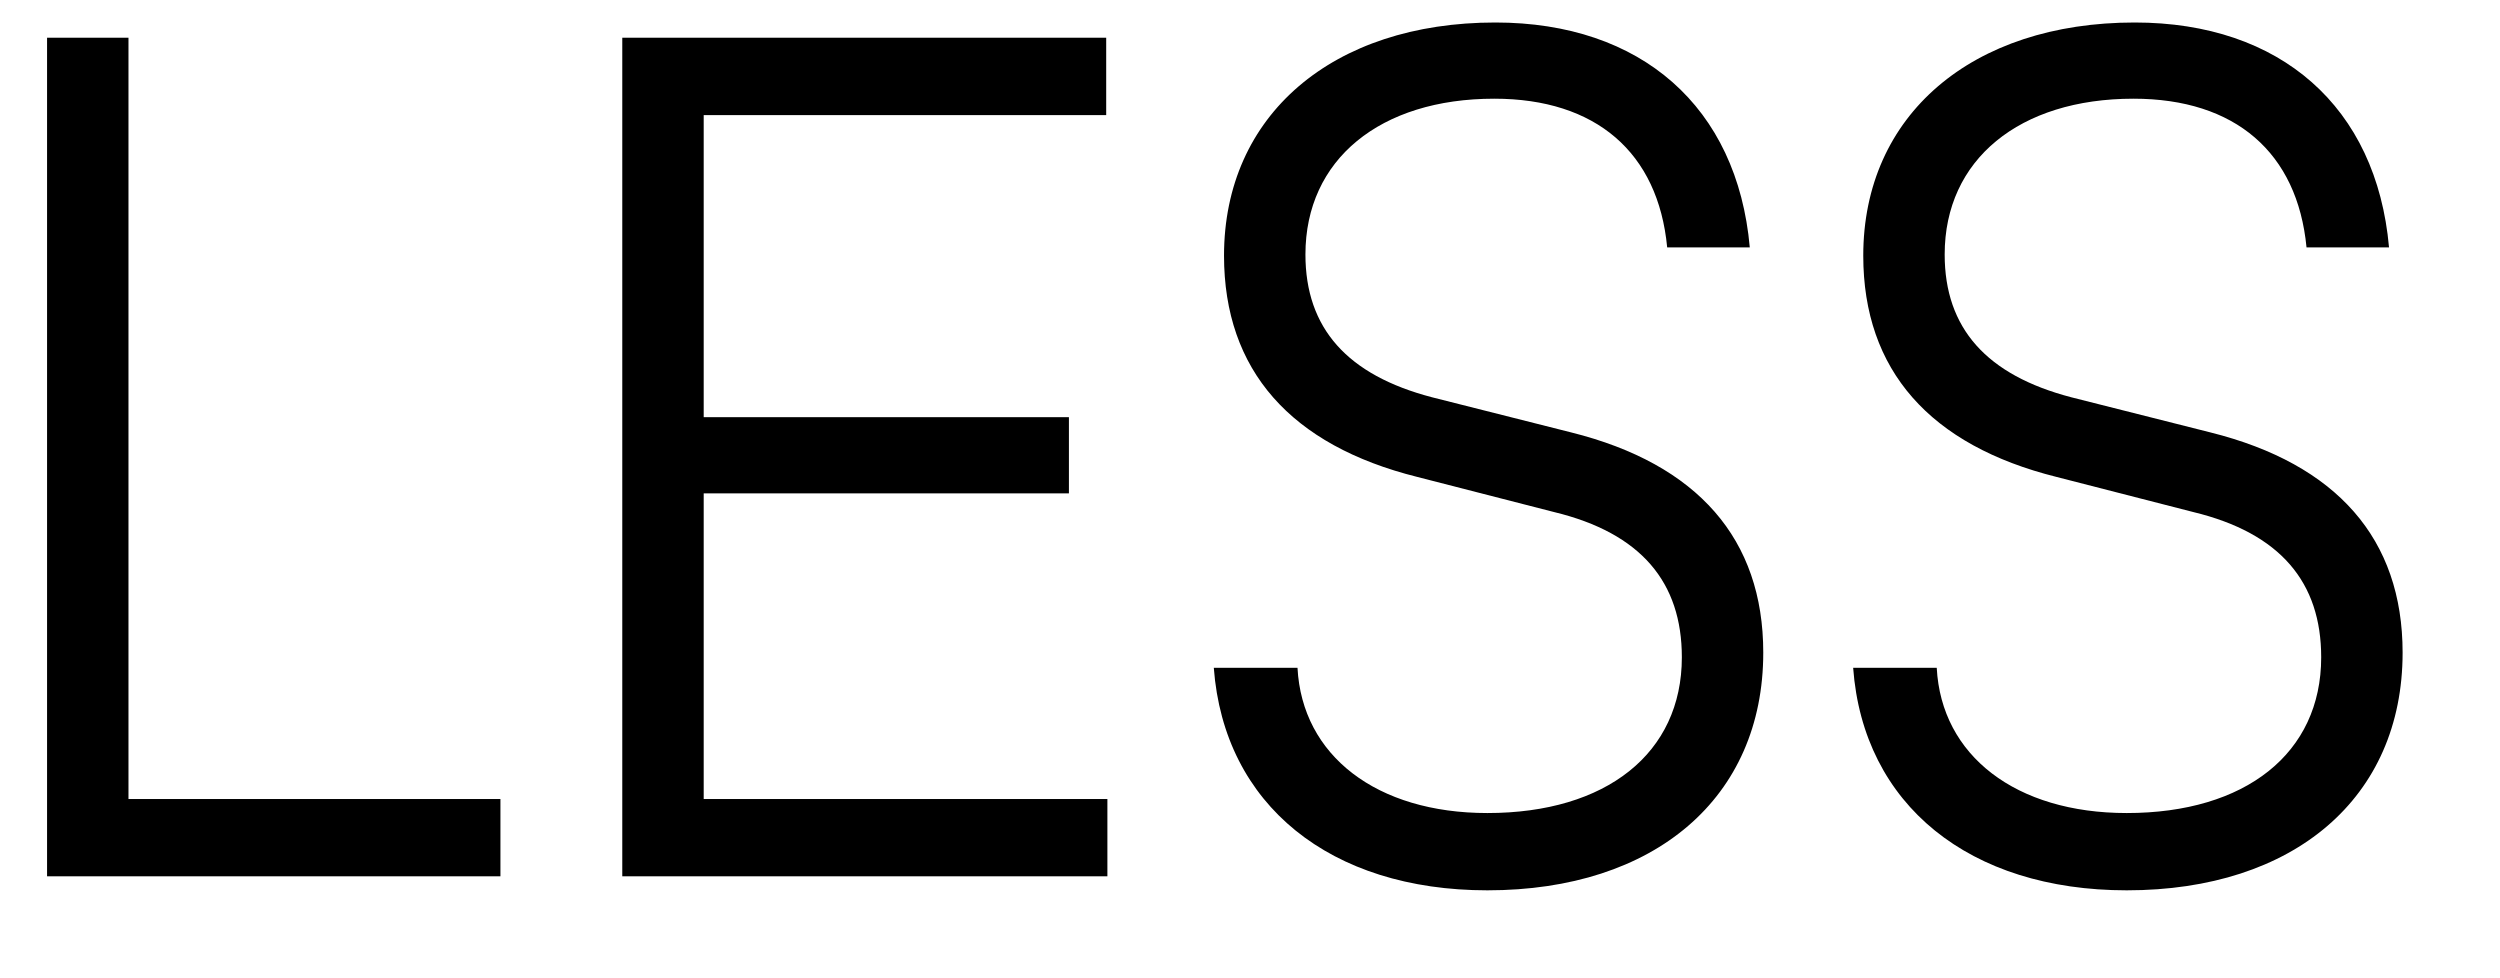 <svg width="23" height="9" viewBox="0 0 23 9" fill="none" xmlns="http://www.w3.org/2000/svg">
<path d="M1.182 0.347V7.351H4.604V8.062H0.433V0.347H1.182Z" fill="black"/>
<path d="M10.188 8.062H5.725V0.347H10.177V1.059H6.474V3.838H9.834V4.539H6.474V7.351H10.188V8.062Z" fill="black"/>
<path d="M11.261 2.352C11.261 1.059 12.259 0.207 13.757 0.207C15.099 0.207 15.983 0.983 16.098 2.276H15.338C15.255 1.403 14.683 0.908 13.747 0.908C12.696 0.908 12.01 1.468 12.01 2.341C12.01 3.02 12.395 3.451 13.175 3.655L14.454 3.978C15.619 4.269 16.222 4.959 16.222 6.004C16.222 7.34 15.224 8.191 13.684 8.191C12.239 8.191 11.261 7.405 11.167 6.144H11.937C11.979 6.952 12.665 7.48 13.684 7.48C14.777 7.48 15.473 6.931 15.473 6.047C15.473 5.358 15.099 4.905 14.298 4.711L13.04 4.388C11.875 4.097 11.261 3.407 11.261 2.352Z" fill="black"/>
<path d="M17.142 2.352C17.142 1.059 18.141 0.207 19.639 0.207C20.98 0.207 21.864 0.983 21.979 2.276H21.22C21.136 1.403 20.564 0.908 19.628 0.908C18.578 0.908 17.891 1.468 17.891 2.341C17.891 3.02 18.276 3.451 19.056 3.655L20.335 3.978C21.5 4.269 22.104 4.959 22.104 6.004C22.104 7.34 21.105 8.191 19.566 8.191C18.12 8.191 17.142 7.405 17.049 6.144H17.818C17.86 6.952 18.546 7.48 19.566 7.48C20.658 7.48 21.355 6.931 21.355 6.047C21.355 5.358 20.98 4.905 20.179 4.711L18.921 4.388C17.756 4.097 17.142 3.407 17.142 2.352Z" fill="black"/>
</svg>
